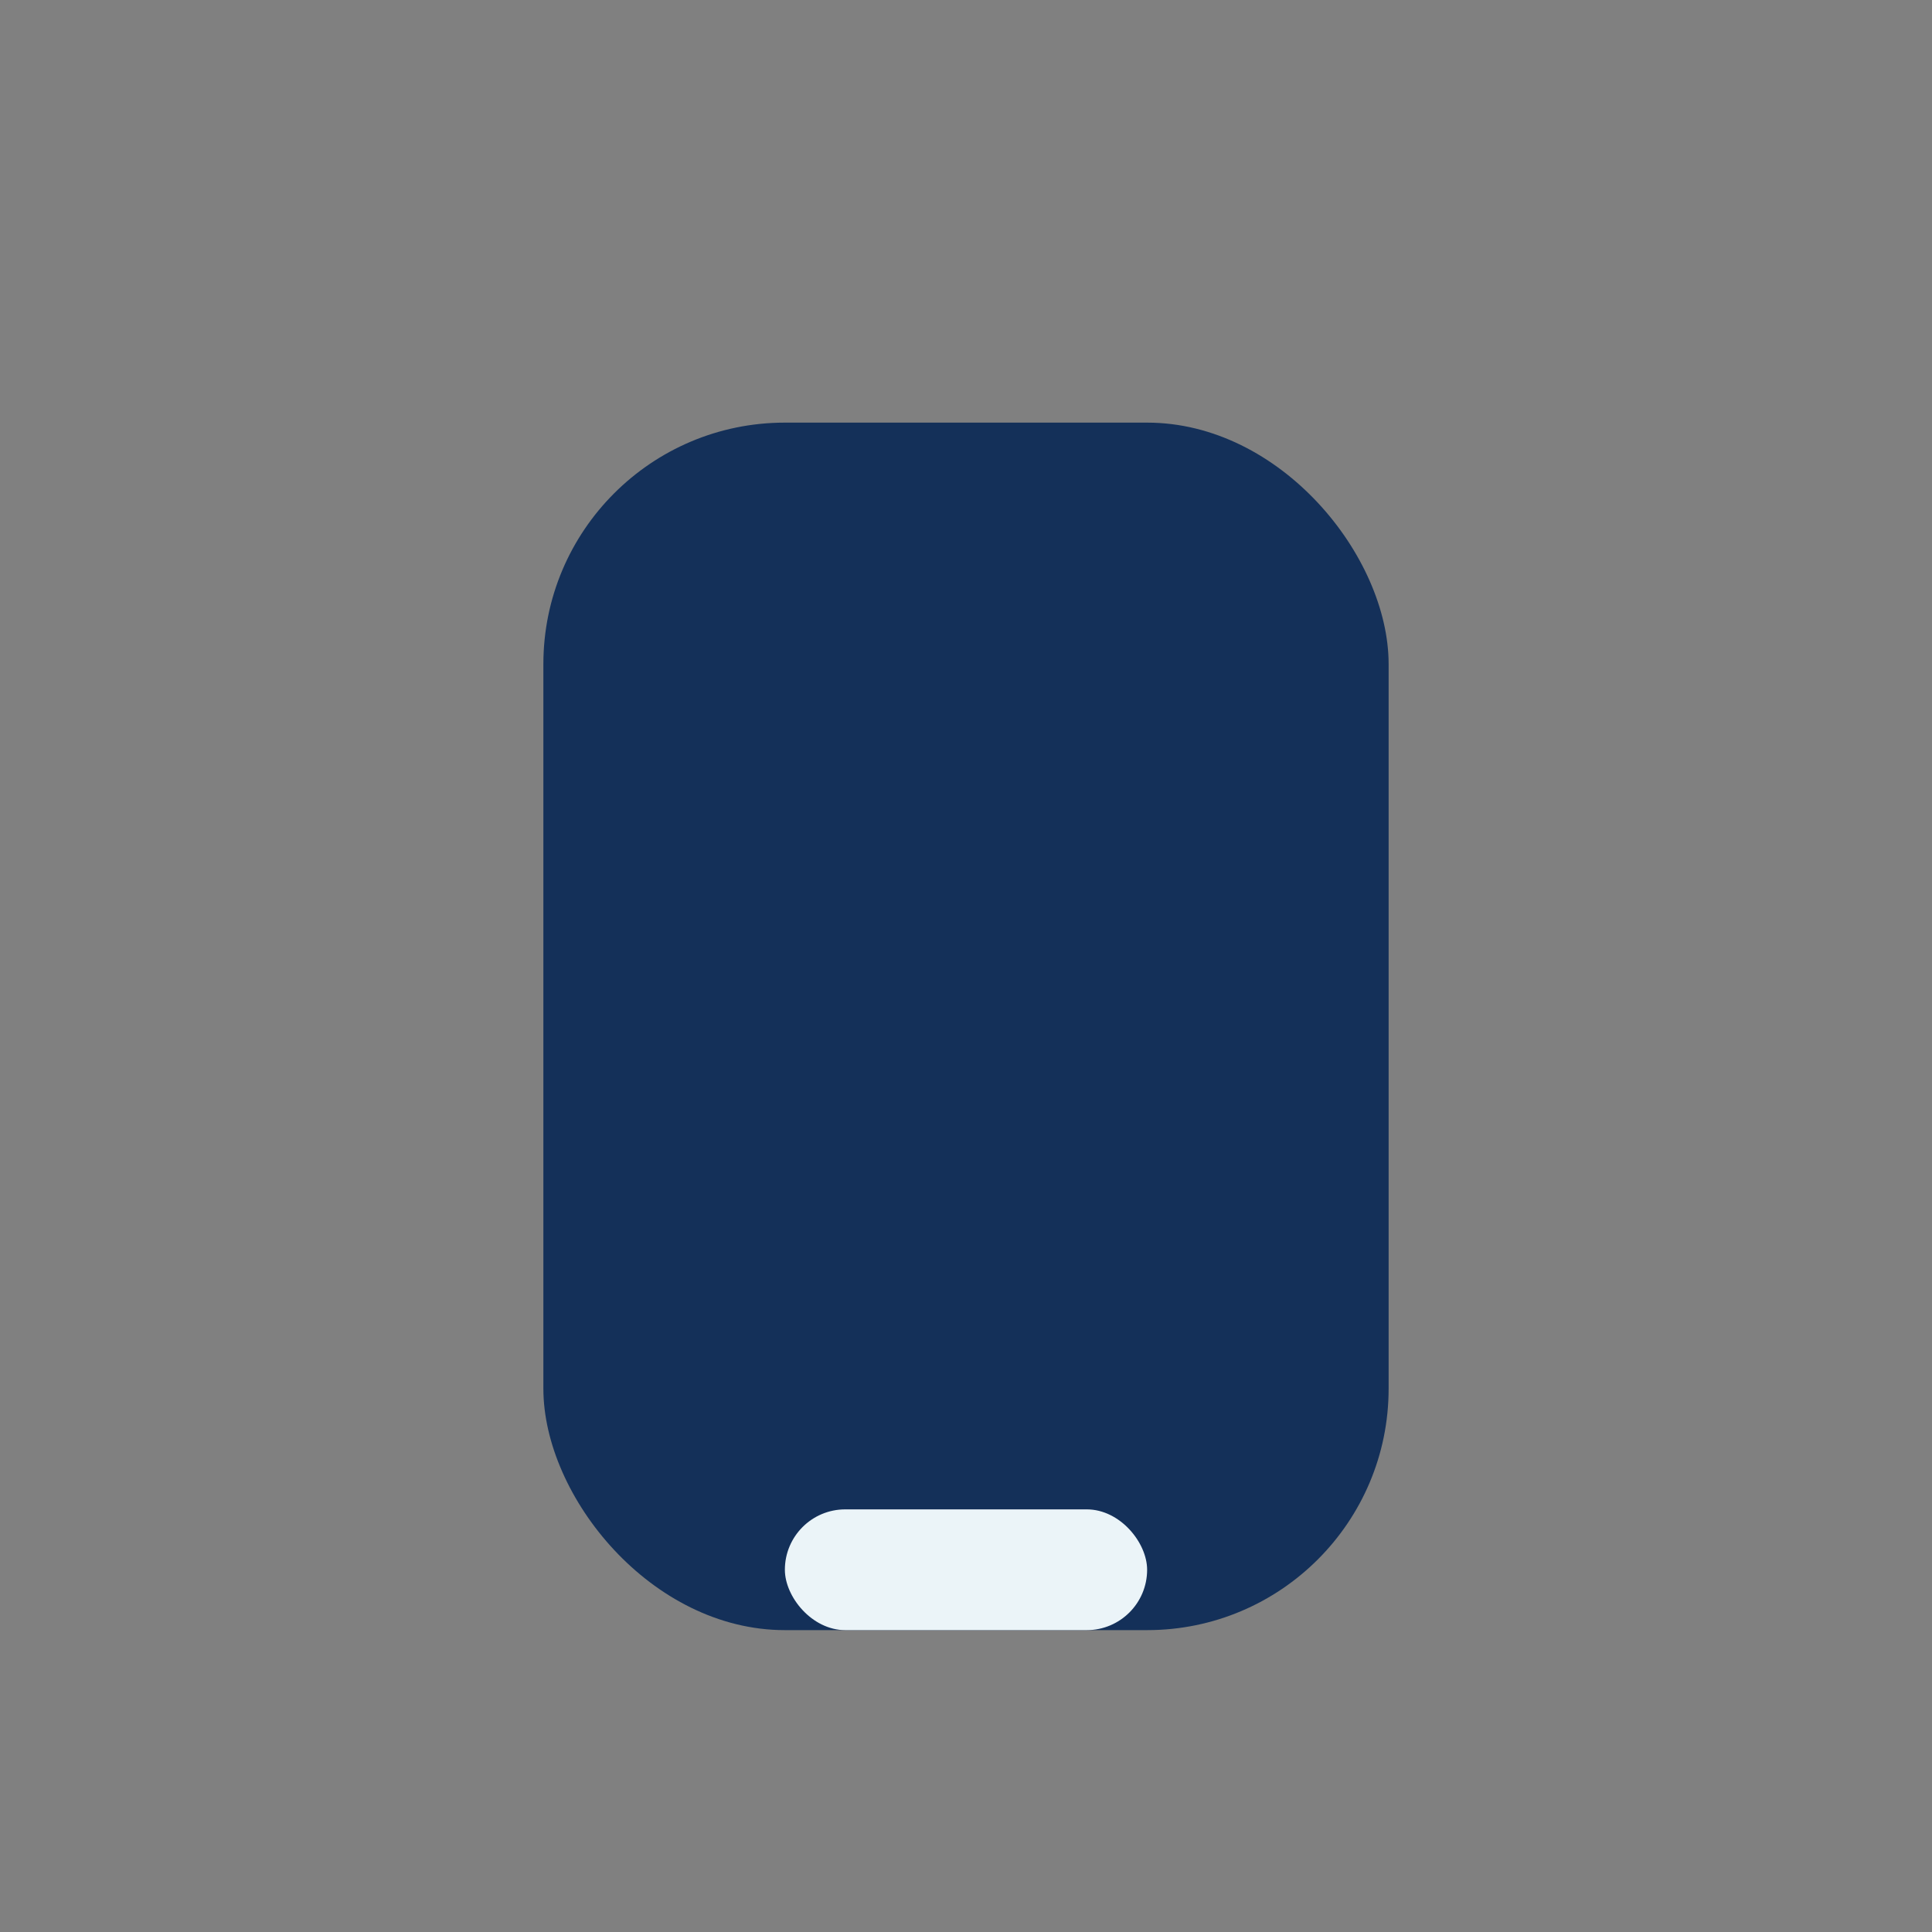<?xml version="1.0" encoding="UTF-8"?>
<svg xmlns="http://www.w3.org/2000/svg" width="32" height="32" viewBox="0 0 32 32"><rect x="0" y="0" width="32" height="32" fill="#808080" stroke="none"/><rect x="9" y="7" width="14" height="20" rx="4" fill="#143059"/><rect x="13" y="25" width="6" height="2" rx="1" fill="#EBF4F8"/></svg>